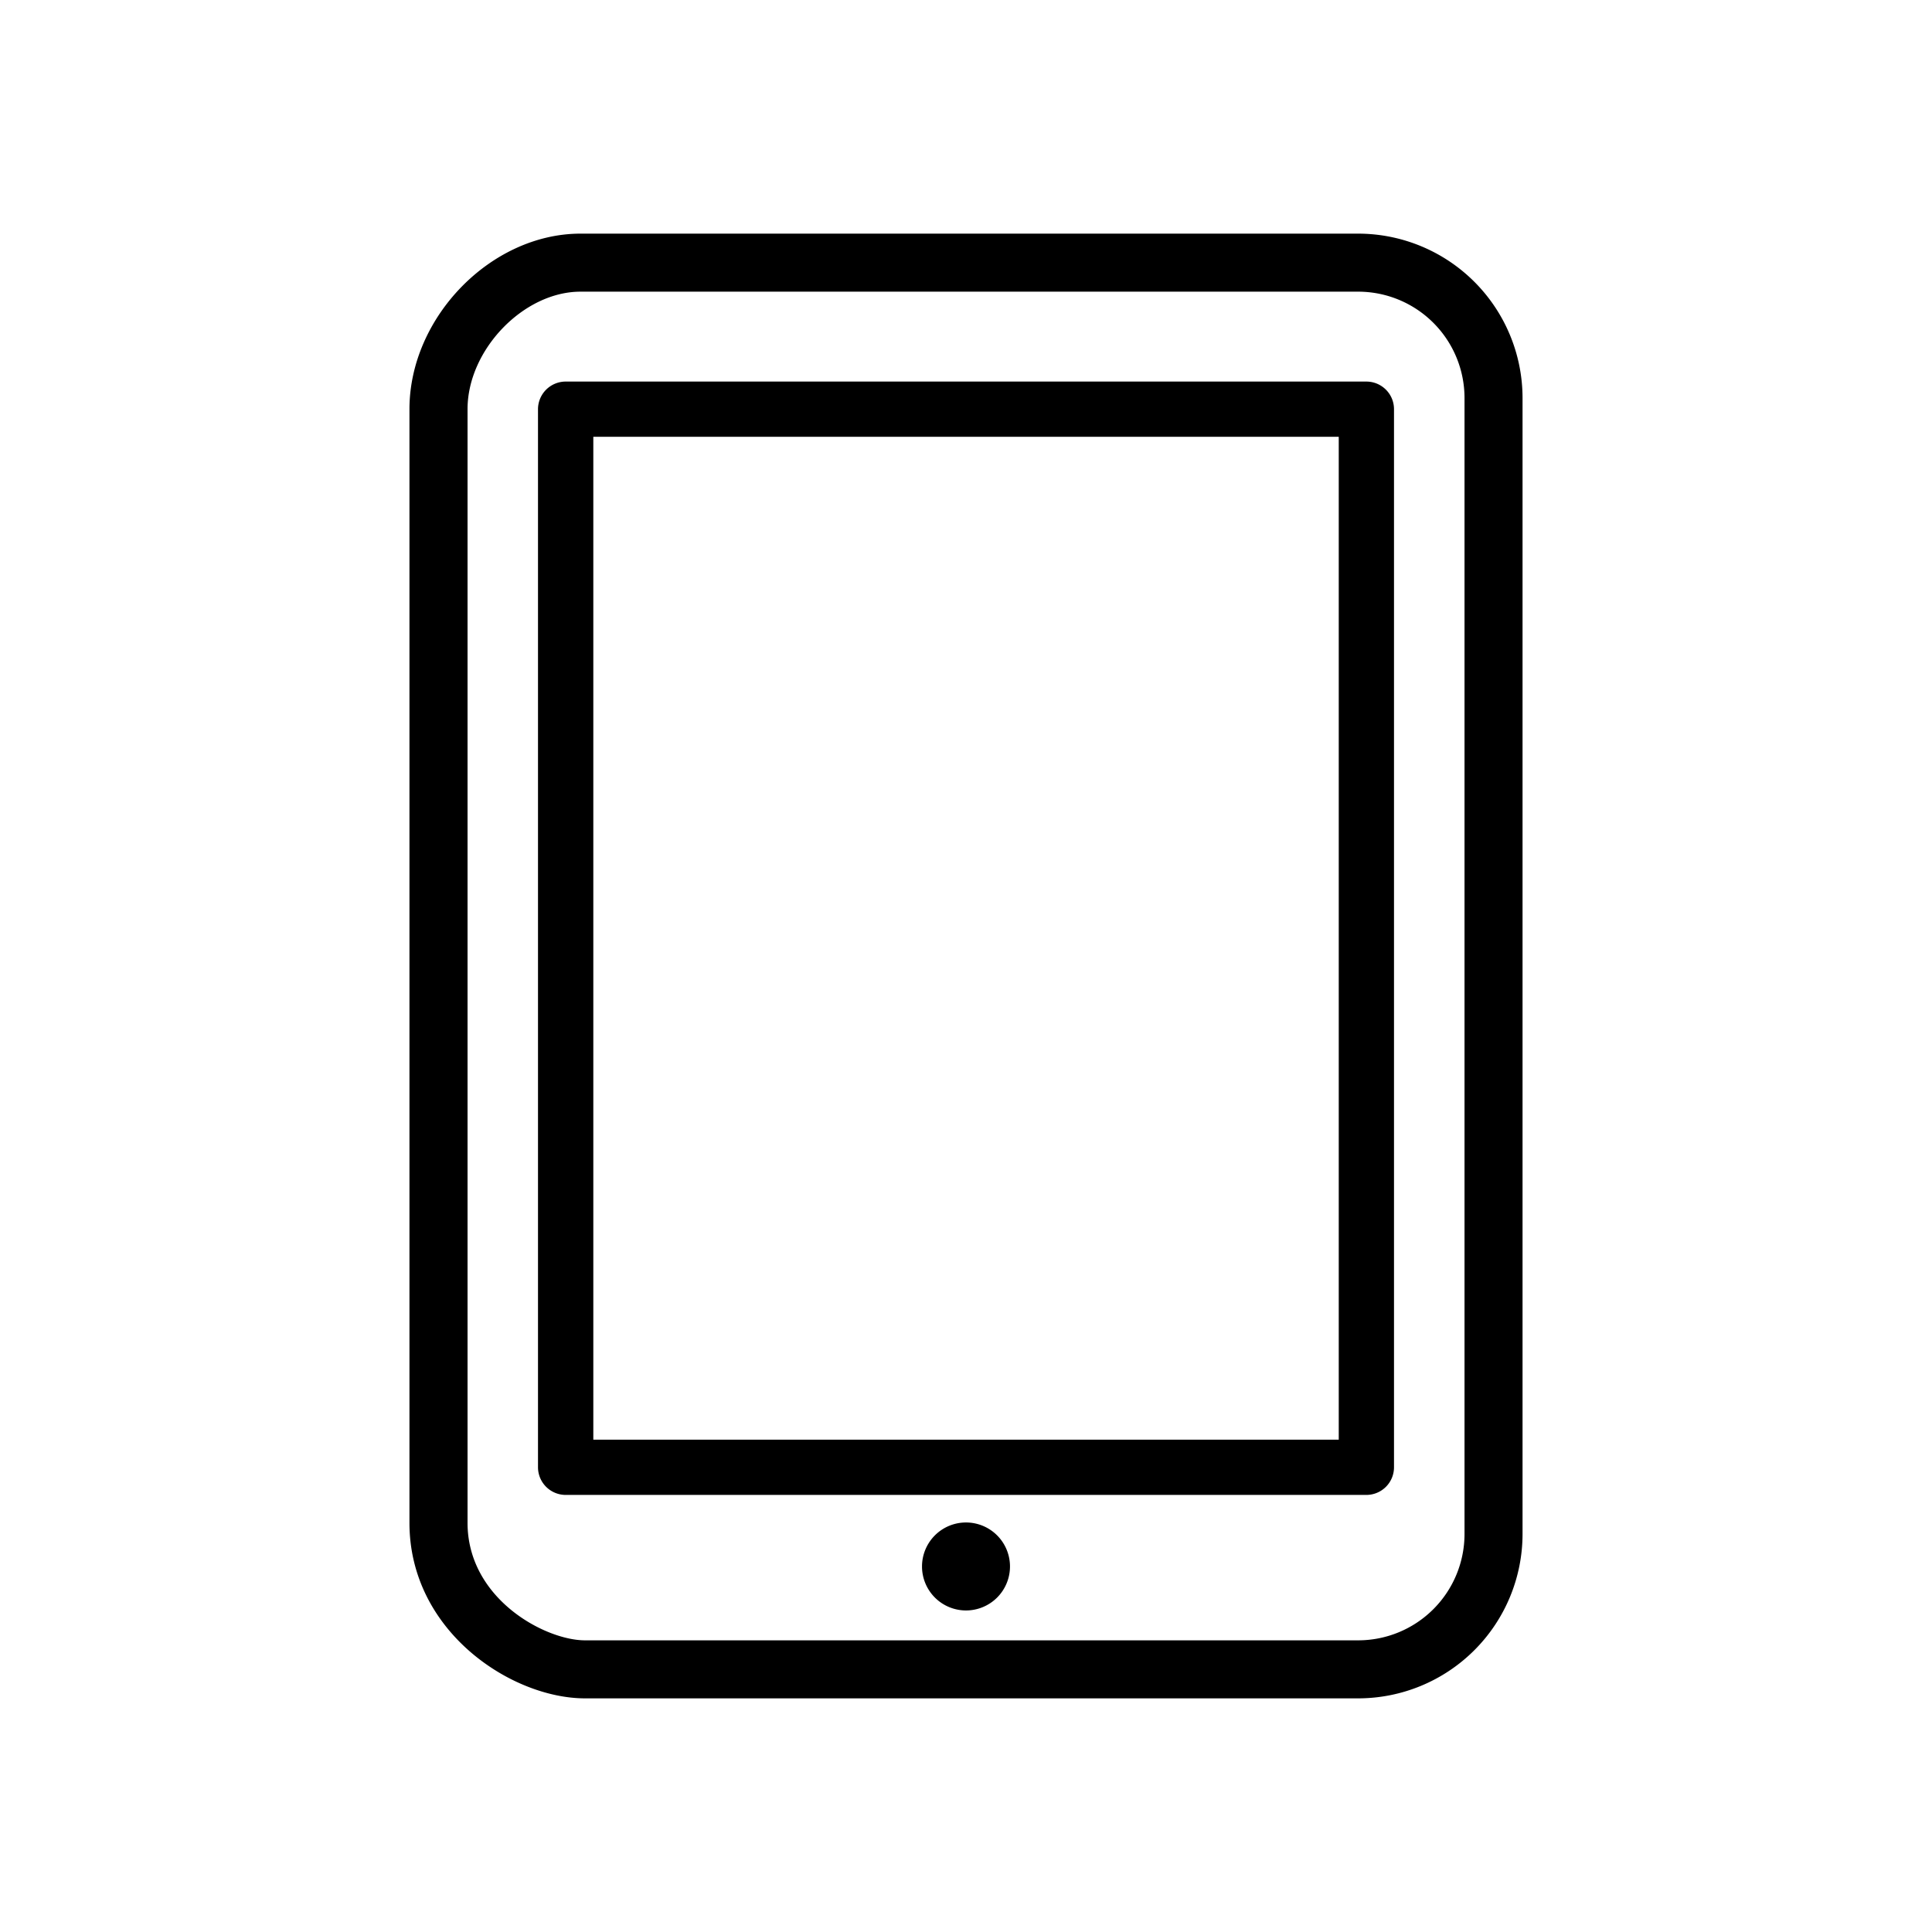 <svg id="Capa_1" data-name="Capa 1" xmlns="http://www.w3.org/2000/svg" viewBox="0 0 300 300"><title>Mesa de trabajo 1 copia 7</title><path d="M210.91,36.28H90.14c-13.9,0-26.56,13-26.56,27.25V236.46c0,16.89,15.88,27.26,27.26,27.26H210.91a25.54,25.54,0,0,0,25.51-25.51V61.79A25.54,25.54,0,0,0,210.91,36.28Zm16.5,201.93a16.52,16.52,0,0,1-16.5,16.5H90.84c-6.19,0-18.24-6.44-18.24-18.25V63.53c0-9.2,8.69-18.24,17.54-18.24H210.91a16.52,16.52,0,0,1,16.5,16.5Z"/><path d="M212.17,59.25H87.83a4.3,4.3,0,0,0-4.29,4.29v164.3a4.3,4.3,0,0,0,4.29,4.29H212.17a4.29,4.29,0,0,0,4.29-4.29V63.54A4.29,4.29,0,0,0,212.17,59.25Zm-4.29,164.3H92.13V67.82H207.88Z"/><path d="M150,236.41a6.83,6.83,0,1,0,6.83,6.83A6.83,6.83,0,0,0,150,236.41Z"/></svg>